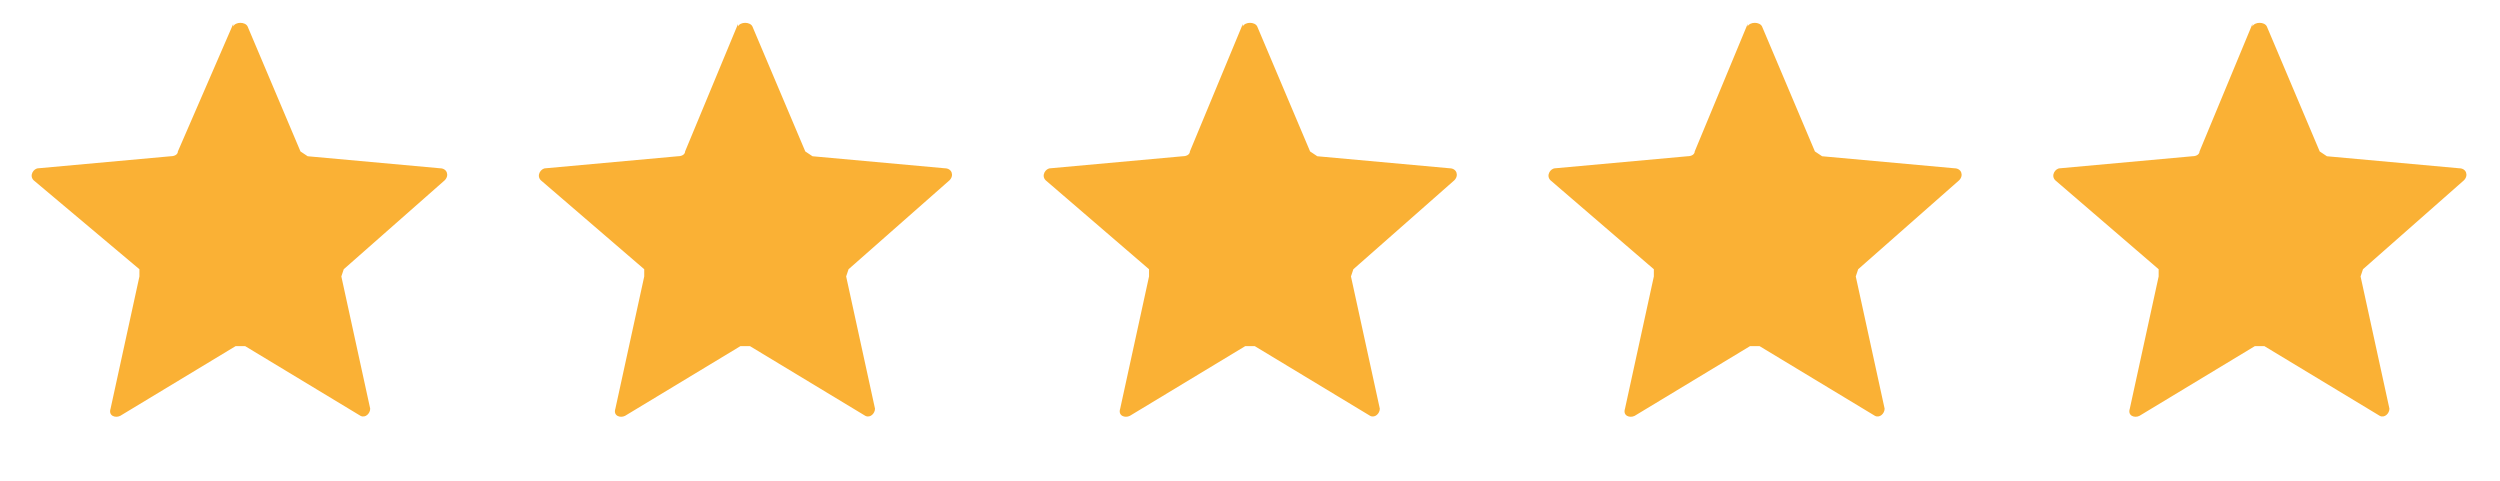 <svg xmlns="http://www.w3.org/2000/svg" width="104" height="20" fill="none"><path fill="#FAB135" d="M9.7 1.1c.1-.2.5-.2.6 0l2.2 5.2.3.2 5.5.5c.3 0 .4.3.2.5l-4.2 3.7-.1.3 1.2 5.5c0 .2-.2.4-.4.3l-4.8-2.9h-.4L5 17.3c-.2.1-.5 0-.4-.3l1.2-5.5v-.3L1.4 7.5c-.2-.2 0-.5.2-.5l5.5-.5c.2 0 .3-.1.3-.2L9.7 1ZM30.7 1.1c.1-.2.5-.2.6 0l2.2 5.2.3.2 5.5.5c.3 0 .4.3.2.5l-4.2 3.7-.1.3 1.2 5.5c0 .2-.2.4-.4.3l-4.8-2.9h-.4L26 17.3c-.2.1-.5 0-.4-.3l1.2-5.5v-.3l-4.3-3.7c-.2-.2 0-.5.2-.5l5.5-.5c.2 0 .3-.1.3-.2L30.7 1ZM51.7 1.1c.1-.2.5-.2.6 0l2.2 5.2.3.2 5.5.5c.3 0 .4.3.2.5l-4.2 3.7-.1.3 1.2 5.5c0 .2-.2.4-.4.3l-4.8-2.9h-.4L47 17.3c-.2.1-.5 0-.4-.3l1.2-5.5v-.3l-4.3-3.7c-.2-.2 0-.5.2-.5l5.5-.5c.2 0 .3-.1.3-.2L51.7 1ZM72.7 1.1c.1-.2.5-.2.6 0l2.2 5.2.3.2 5.5.5c.3 0 .4.3.2.5l-4.2 3.7-.1.3 1.2 5.5c0 .2-.2.4-.4.3l-4.8-2.9h-.4L68 17.3c-.2.1-.5 0-.4-.3l1.2-5.5v-.3l-4.3-3.7c-.2-.2 0-.5.2-.5l5.5-.5c.2 0 .3-.1.3-.2L72.7 1ZM93.7 1.1c.1-.2.5-.2.6 0l2.2 5.2.3.2 5.5.5c.3 0 .4.3.2.5l-4.2 3.7-.1.3 1.2 5.5c0 .2-.2.4-.4.3l-4.8-2.9h-.4L89 17.3c-.2.1-.5 0-.4-.3l1.2-5.5v-.3l-4.3-3.7c-.2-.2 0-.5.2-.5l5.5-.5c.2 0 .3-.1.3-.2L93.7 1Z"/></svg>